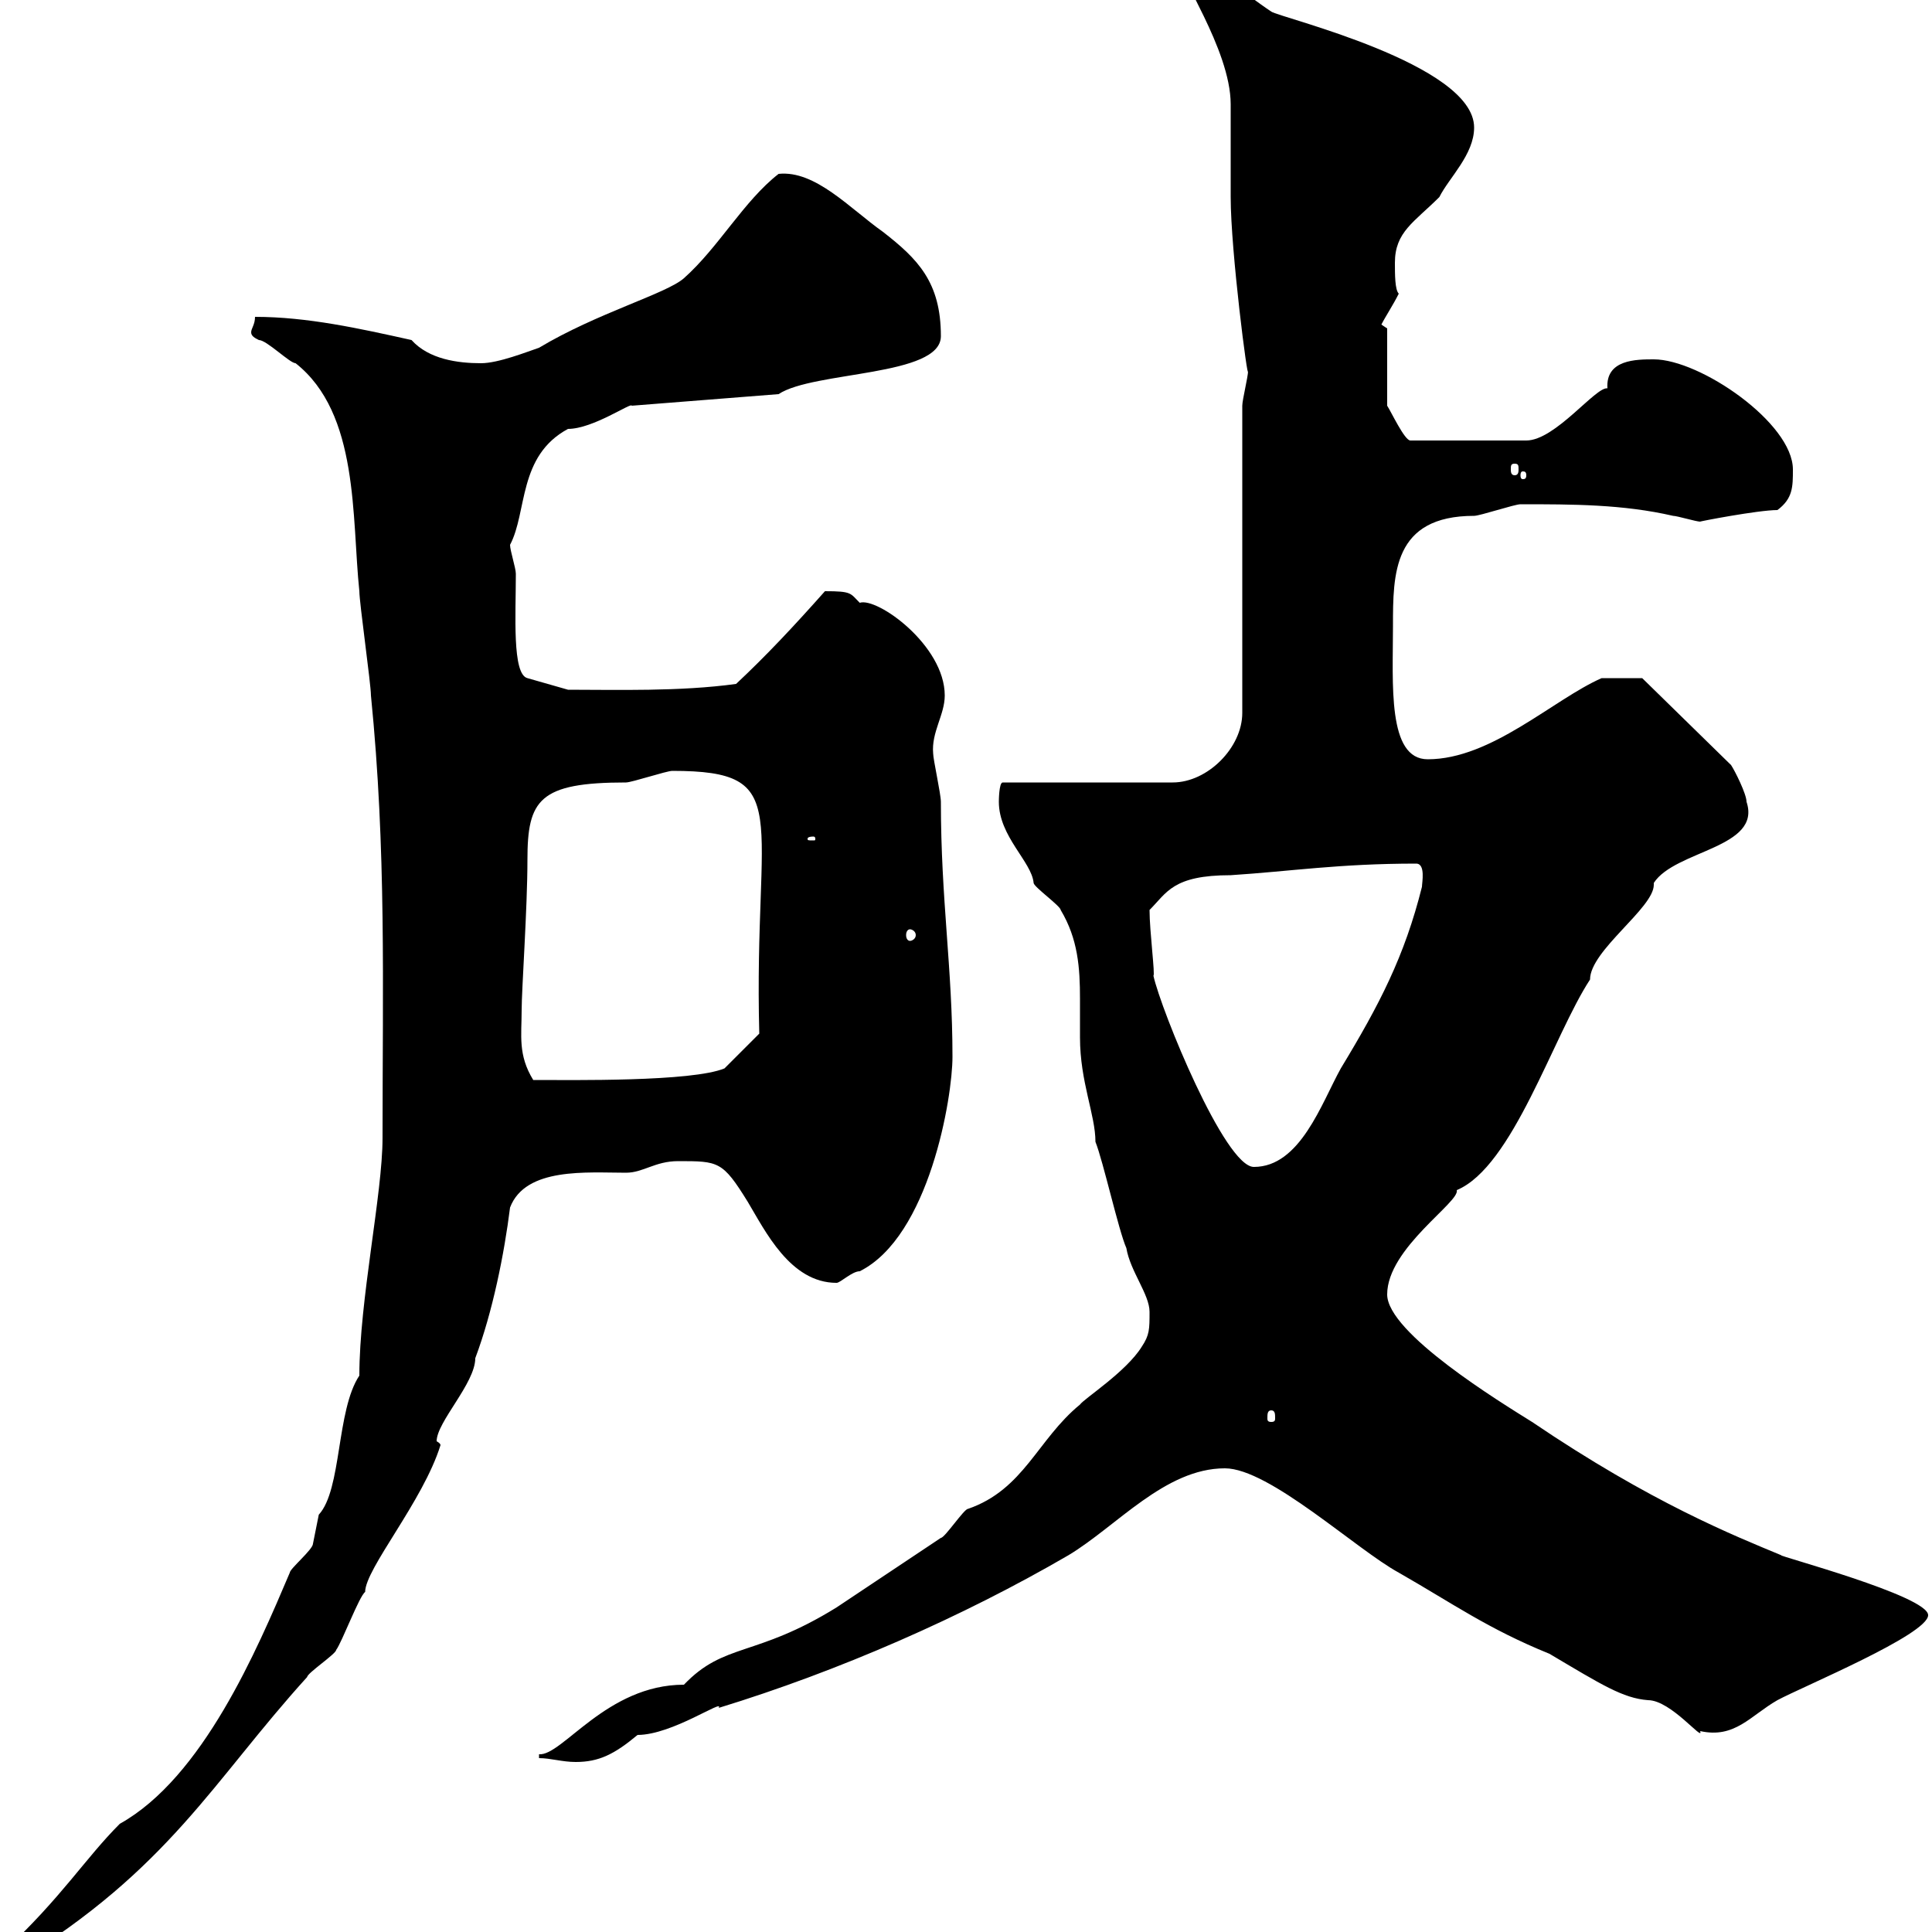 <svg xmlns="http://www.w3.org/2000/svg" xmlns:xlink="http://www.w3.org/1999/xlink" width="300" height="300"><path d="M0.60 303C0.60 303.60 0.60 304.80 2.40 304.80C26.40 290.10 33 276.60 47.70 260.40C47.70 259.80 52.20 256.80 52.20 256.20C53.10 255 55.80 247.80 56.70 247.20C56.70 243.60 65.70 233.10 68.40 224.40C68.40 224.10 67.80 223.80 67.80 223.80C67.80 220.80 73.80 214.80 73.80 210.90C76.50 203.70 78.30 194.70 79.20 187.50C81.60 181.20 91.20 182.10 97.20 182.10C99.90 182.10 101.70 180.30 105.30 180.30C111.60 180.30 112.20 180.30 116.10 186.60C118.80 191.10 122.70 199.20 129.90 199.20C130.50 199.20 132.30 197.40 133.50 197.40C144.30 192 147.90 170.40 147.90 164.10C147.90 150.30 146.10 139.80 146.10 124.50C146.10 123.30 144.90 117.90 144.90 117C144.60 113.70 146.70 111 146.70 108C146.70 100.20 136.20 92.70 133.50 93.60C132 92.10 132.30 91.80 128.10 91.80C123.30 97.20 119.10 101.70 114.30 106.20C105.60 107.40 95.70 107.10 88.20 107.10L81.90 105.30C79.50 104.70 80.10 95.40 80.10 89.10C80.10 88.20 79.20 85.50 79.20 84.60C81.90 79.50 80.40 70.80 88.20 66.60C92.10 66.60 98.10 62.40 98.10 63L120.90 61.20C126.30 57.60 146.10 58.50 146.10 52.20C146.10 43.80 142.50 40.20 137.10 36C132 32.40 126.60 26.40 120.90 27C115.50 31.20 111.60 38.40 106.20 43.20C103.50 45.60 92.70 48.60 83.70 54C81.90 54.60 77.40 56.40 74.70 56.40C71.10 56.40 66.60 55.80 63.90 52.80C55.80 51 47.70 49.20 39.60 49.20C39.60 50.40 39 51 39 51.60C39 52.20 39.60 52.50 40.20 52.80C41.40 52.80 45 56.40 45.90 56.40C55.80 64.20 54.60 80.40 55.80 91.80C55.80 93.60 57.60 106.20 57.60 108C60 132 59.40 153 59.40 176.70C59.40 185.40 55.80 201.90 55.80 213.60C52.20 219 53.10 231.30 49.50 235.20C49.50 235.20 48.60 239.70 48.60 239.70C48.60 240.60 45 243.60 45 244.20C39.90 256.20 31.50 276 18.60 283.20C13.20 288.60 9.60 294.60 0.60 303ZM177.30 209.10C174.90 213 168.30 217.20 167.70 218.10C161.10 223.50 159 231.30 150.30 234.30C149.70 234.30 146.70 238.80 146.10 238.80C135.30 246 129.90 249.60 129.90 249.60C117.30 257.40 112.50 255 106.20 261.60C94.20 261.60 87.30 272.70 83.70 272.40L83.70 273C85.50 273 87.30 273.60 89.40 273.60C93 273.60 95.40 272.40 99 269.40C104.40 269.40 112.50 263.70 111.60 265.20C130.20 259.50 149.40 251.10 165.90 241.50C173.40 237 180.90 228 190.20 228C197.10 228 210.60 240.60 217.20 244.20C225.60 249 231 252.90 240.60 256.80C248.70 261.60 252 263.70 255.90 264C259.50 264 264.60 270.60 264 268.80C269.40 270 271.80 266.40 276 264C279.90 261.90 299.40 253.80 299.40 250.80C299.40 247.80 275.70 241.50 276.60 241.50C269.40 238.50 256.50 233.40 237.90 220.80C233.10 217.80 215.40 207 215.40 201C215.40 193.80 226.80 186.60 226.20 184.80C234.90 181.20 241.20 160.80 246.90 152.10C246.90 147.60 256.80 141 256.80 137.40C256.80 137.40 256.80 137.10 256.80 137.10C260.10 132 273.60 131.70 271.20 124.50C271.20 123.30 269.40 119.70 268.80 118.80L255 105.30L248.70 105.30C241.20 108.60 231.60 117.90 221.70 117.90C215.40 117.90 216.30 106.20 216.30 97.20C216.30 89.10 216.30 80.10 228.90 80.10C229.80 80.10 235.20 78.30 236.10 78.30C244.20 78.30 252 78.30 259.80 80.10C260.40 80.10 263.40 81 264 81C263.70 81 273 79.20 276 79.20C278.40 77.40 278.40 75.60 278.40 72.90C278.40 65.70 264 55.80 256.80 55.80C254.10 55.80 249.30 55.80 249.60 60.30C247.80 60 241.50 68.40 237 68.40L219 68.40C218.10 68.40 216 63.90 215.40 63L215.40 51C215.40 51 214.50 50.40 214.50 50.40C215.10 49.20 216.30 47.40 217.20 45.60C216.60 45 216.60 42.60 216.60 40.80C216.60 36 219.60 34.50 223.50 30.60C225 27.60 228.90 24 228.90 19.80C228.90 9.90 198.60 2.70 197.40 1.80C192.90-1.20 189.30-4.80 183.90-4.80C182.40-4.50 191.10 7.50 191.10 16.20C191.10 18 191.10 28.80 191.10 30.60C191.10 39 193.80 59.70 193.80 57.60C193.80 58.50 192.90 62.10 192.90 63L192.90 110.70C192.90 116.10 187.50 121.50 182.10 121.50L155.70 121.50C155.10 121.50 155.10 124.50 155.10 124.50C155.10 129.90 160.20 133.80 160.50 137.10C160.50 137.70 164.70 140.70 164.70 141.30C167.40 145.80 167.70 150.30 167.70 155.10C167.70 156.90 167.70 159 167.70 161.10C167.70 168 170.10 173.10 170.10 177.30C171.30 180.30 173.70 191.10 174.90 193.80C175.50 197.40 178.50 201 178.50 203.70C178.50 206.40 178.50 207.30 177.30 209.10ZM197.40 219C198 219 198 219.60 198 220.20C198 220.50 198 220.80 197.40 220.80C196.80 220.80 196.80 220.50 196.80 220.20C196.80 219.60 196.80 219 197.40 219ZM178.50 141.30C181.20 138.60 182.10 135.90 191.10 135.90C200.40 135.30 207.90 134.10 219.90 134.10C221.40 134.10 220.80 137.10 220.80 137.70C218.10 148.50 214.20 156 208.20 165.90C205.20 171.30 201.90 181.20 194.70 181.20C190.20 181.20 180.30 156.90 179.10 151.50C179.40 151.50 178.50 144.60 178.50 141.30ZM81 156.90C81 153.60 81.90 141 81.90 133.50C81.90 124.20 83.70 121.50 97.20 121.50C98.10 121.50 103.50 119.70 104.40 119.70C123.60 119.70 117 126.30 117.90 160.50L112.50 165.90C107.40 168 88.80 167.70 82.80 167.70C80.40 163.80 81 160.80 81 156.90ZM141.30 144.30C141.60 144.30 142.20 144.60 142.20 145.20C142.20 145.80 141.60 146.10 141.30 146.10C141 146.10 140.70 145.80 140.70 145.20C140.70 144.60 141 144.30 141.30 144.30ZM126.30 129.90C126.60 129.90 126.60 130.20 126.60 130.20C126.60 130.50 126.60 130.50 126.30 130.50C125.40 130.50 125.40 130.50 125.40 130.20C125.40 130.20 125.40 129.90 126.30 129.90ZM237 73.80C237 74.40 236.70 74.40 236.40 74.40C236.40 74.40 236.10 74.40 236.10 73.80C236.10 73.20 236.40 73.20 236.40 73.20C236.70 73.20 237 73.20 237 73.80ZM235.20 72C235.80 72 235.80 72.30 235.80 72.90C235.80 73.20 235.80 73.80 235.20 73.80C234.60 73.80 234.60 73.20 234.60 72.90C234.60 72.30 234.60 72 235.20 72Z"/></svg>